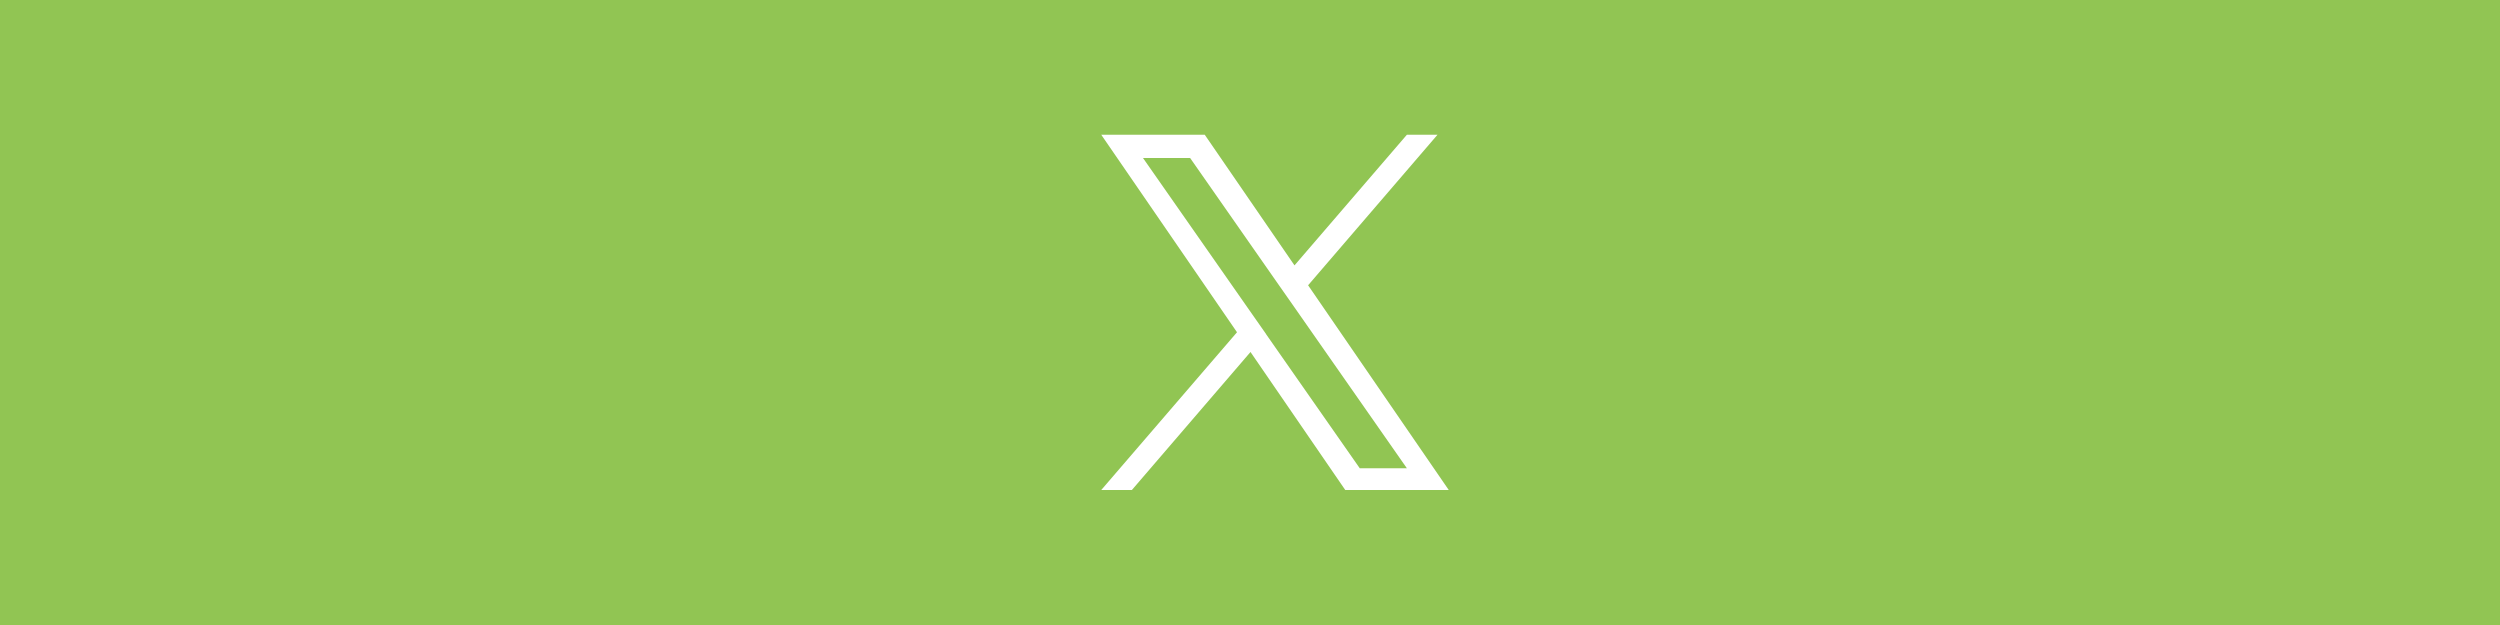 <?xml version="1.0" encoding="UTF-8"?>
<svg id="a" data-name="レイヤー 1" xmlns="http://www.w3.org/2000/svg" width="200" height="50" viewBox="0 0 200 50">
  <rect width="200" height="50" fill="#91c553"/>
  <path d="M104.65,22.82l10.35-12.04h-2.45l-8.99,10.45-7.18-10.45h-8.28l10.86,15.8-10.86,12.62h2.45l9.49-11.04,7.58,11.04h8.28l-11.26-16.39h0ZM101.29,26.73l-1.1-1.57-8.75-12.52h3.77l7.06,10.11,1.1,1.57,9.18,13.14h-3.77l-7.49-10.72h0Z" fill="#fff"/>
</svg>